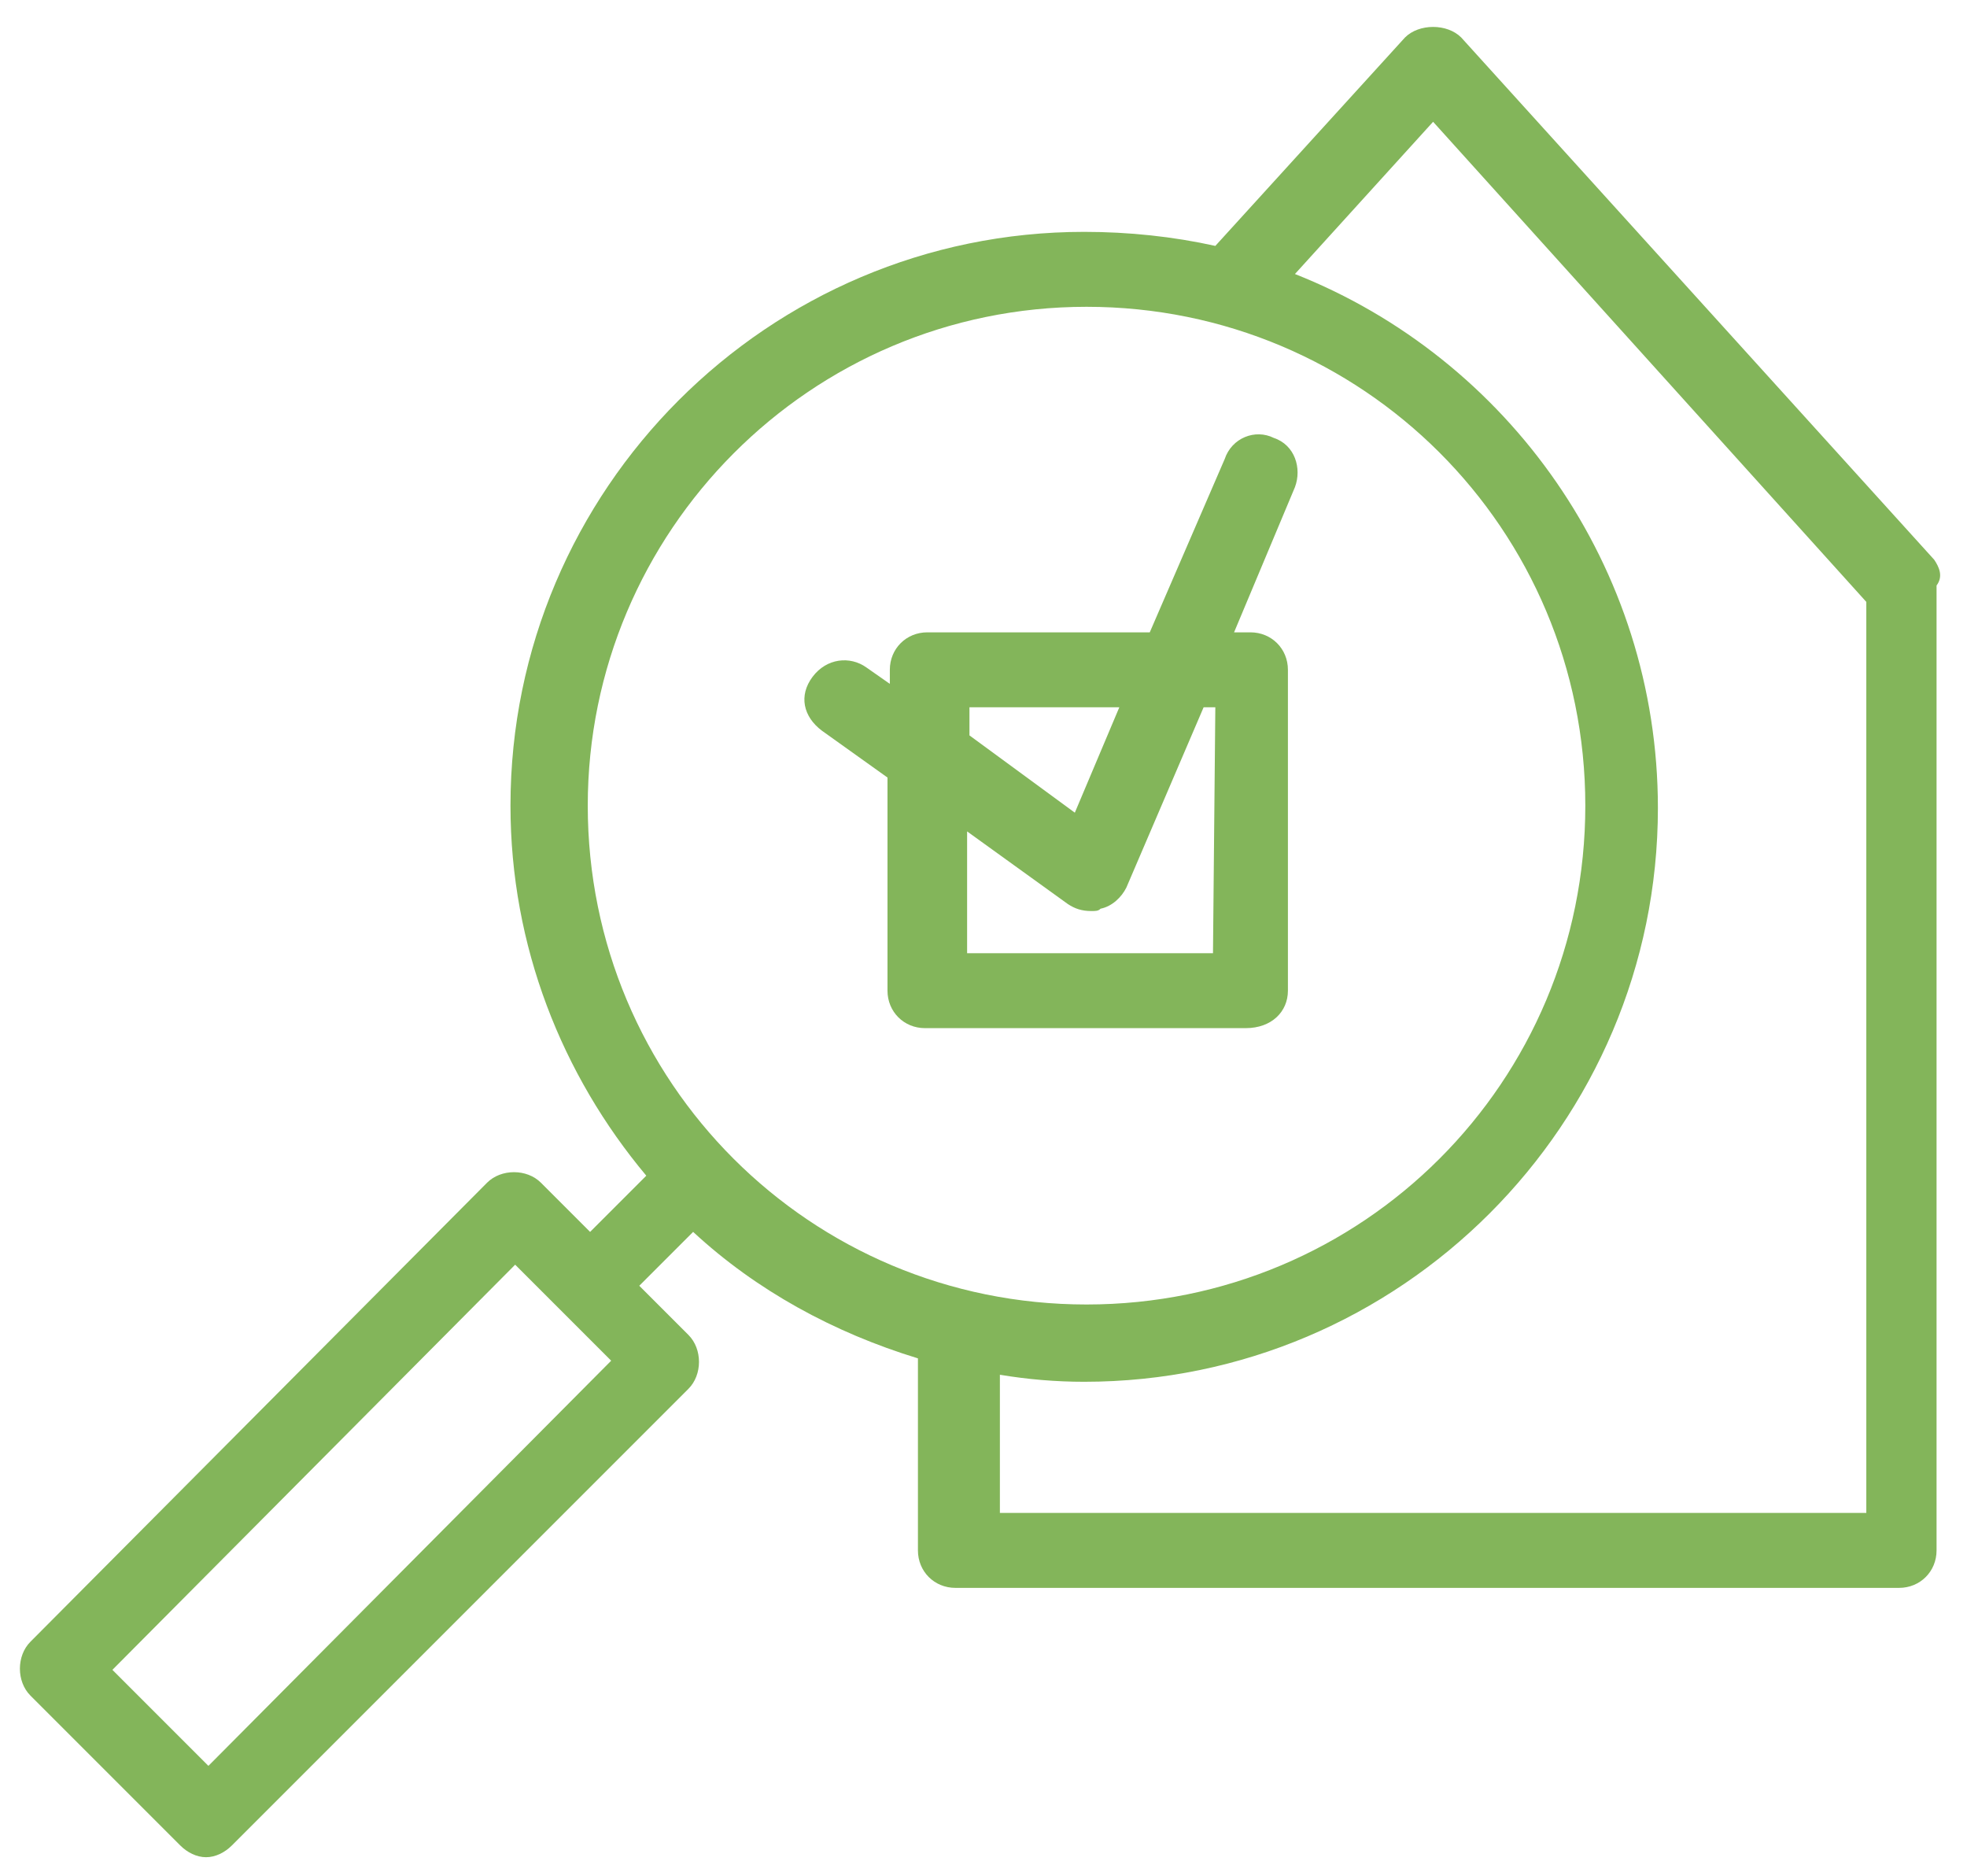 <?xml version="1.0" encoding="utf-8"?>
<!-- Generator: Adobe Illustrator 28.0.0, SVG Export Plug-In . SVG Version: 6.00 Build 0)  -->
<svg version="1.1" id="Laag_1" xmlns="http://www.w3.org/2000/svg" xmlns:xlink="http://www.w3.org/1999/xlink" x="0px" y="0px"
	 viewBox="0 0 84 80.1" style="enable-background:new 0 0 84 80.1;" xml:space="preserve">
<style type="text/css">
	.st0{fill:#83B55A;}
</style>
<path class="st0" d="M82.6,23.9L62.4,1.6C61.8,1,60.6,1,60,1.6l-8.1,8.9c-1.8-0.4-3.7-0.6-5.6-0.6c-13.5,0-24.5,11-24.5,24.5
	c0,6,2.2,11.5,5.8,15.8l-2.4,2.4l-2.1-2.1c-0.6-0.6-1.7-0.6-2.3,0L1.3,70.1c-0.6,0.6-0.6,1.7,0,2.3l6.4,6.4c0.3,0.3,0.7,0.5,1.1,0.5
	s0.8-0.2,1.1-0.5l19.5-19.5c0.6-0.6,0.6-1.7,0-2.3l-2.1-2.1l2.3-2.3c2.7,2.5,6,4.3,9.6,5.4v8.2c0,0.9,0.7,1.6,1.6,1.6h40.3
	c0.9,0,1.6-0.7,1.6-1.6V25C83,24.6,82.8,24.2,82.6,23.9L82.6,23.9z M8.9,75.4l-4.1-4.1L22,54l4.1,4.1C26.1,58.1,8.9,75.4,8.9,75.4z
	 M25.1,34.4c0-11.7,9.5-21.3,21.3-21.3s21.3,9.5,21.3,21.3s-9.5,21.3-21.3,21.3S25.1,46.2,25.1,34.4z M79.7,64.6h-37v-5.9
	c1.2,0.2,2.4,0.3,3.6,0.3c13.5,0,24.5-11,24.5-24.5c0-10.3-6.4-19.2-15.5-22.8l5.9-6.5l18.5,20.5C79.7,25.6,79.7,64.6,79.7,64.6z"/>
<path class="st0" d="M55,42.3V28.6c0-0.9-0.7-1.6-1.6-1.6h-0.7l2.6-6.2c0.3-0.8,0-1.8-0.9-2.1c-0.8-0.4-1.8,0-2.1,0.9L49.1,27h-9.5
	c-0.9,0-1.6,0.7-1.6,1.6v0.6l-1-0.7c-0.7-0.5-1.7-0.4-2.3,0.4s-0.4,1.7,0.4,2.3l2.8,2v9.1c0,0.9,0.7,1.6,1.6,1.6h13.7
	C54.3,43.9,55,43.2,55,42.3z M41.3,30.2h6.5l-1.9,4.5l-4.5-3.3V30.2z M51.8,40.7H41.3v-5.2l4.3,3.1c0.3,0.2,0.6,0.3,1,0.3
	c0.2,0,0.3,0,0.4-0.1c0.5-0.1,0.9-0.5,1.1-0.9l3.3-7.7h0.5L51.8,40.7L51.8,40.7z"/>
</svg>
